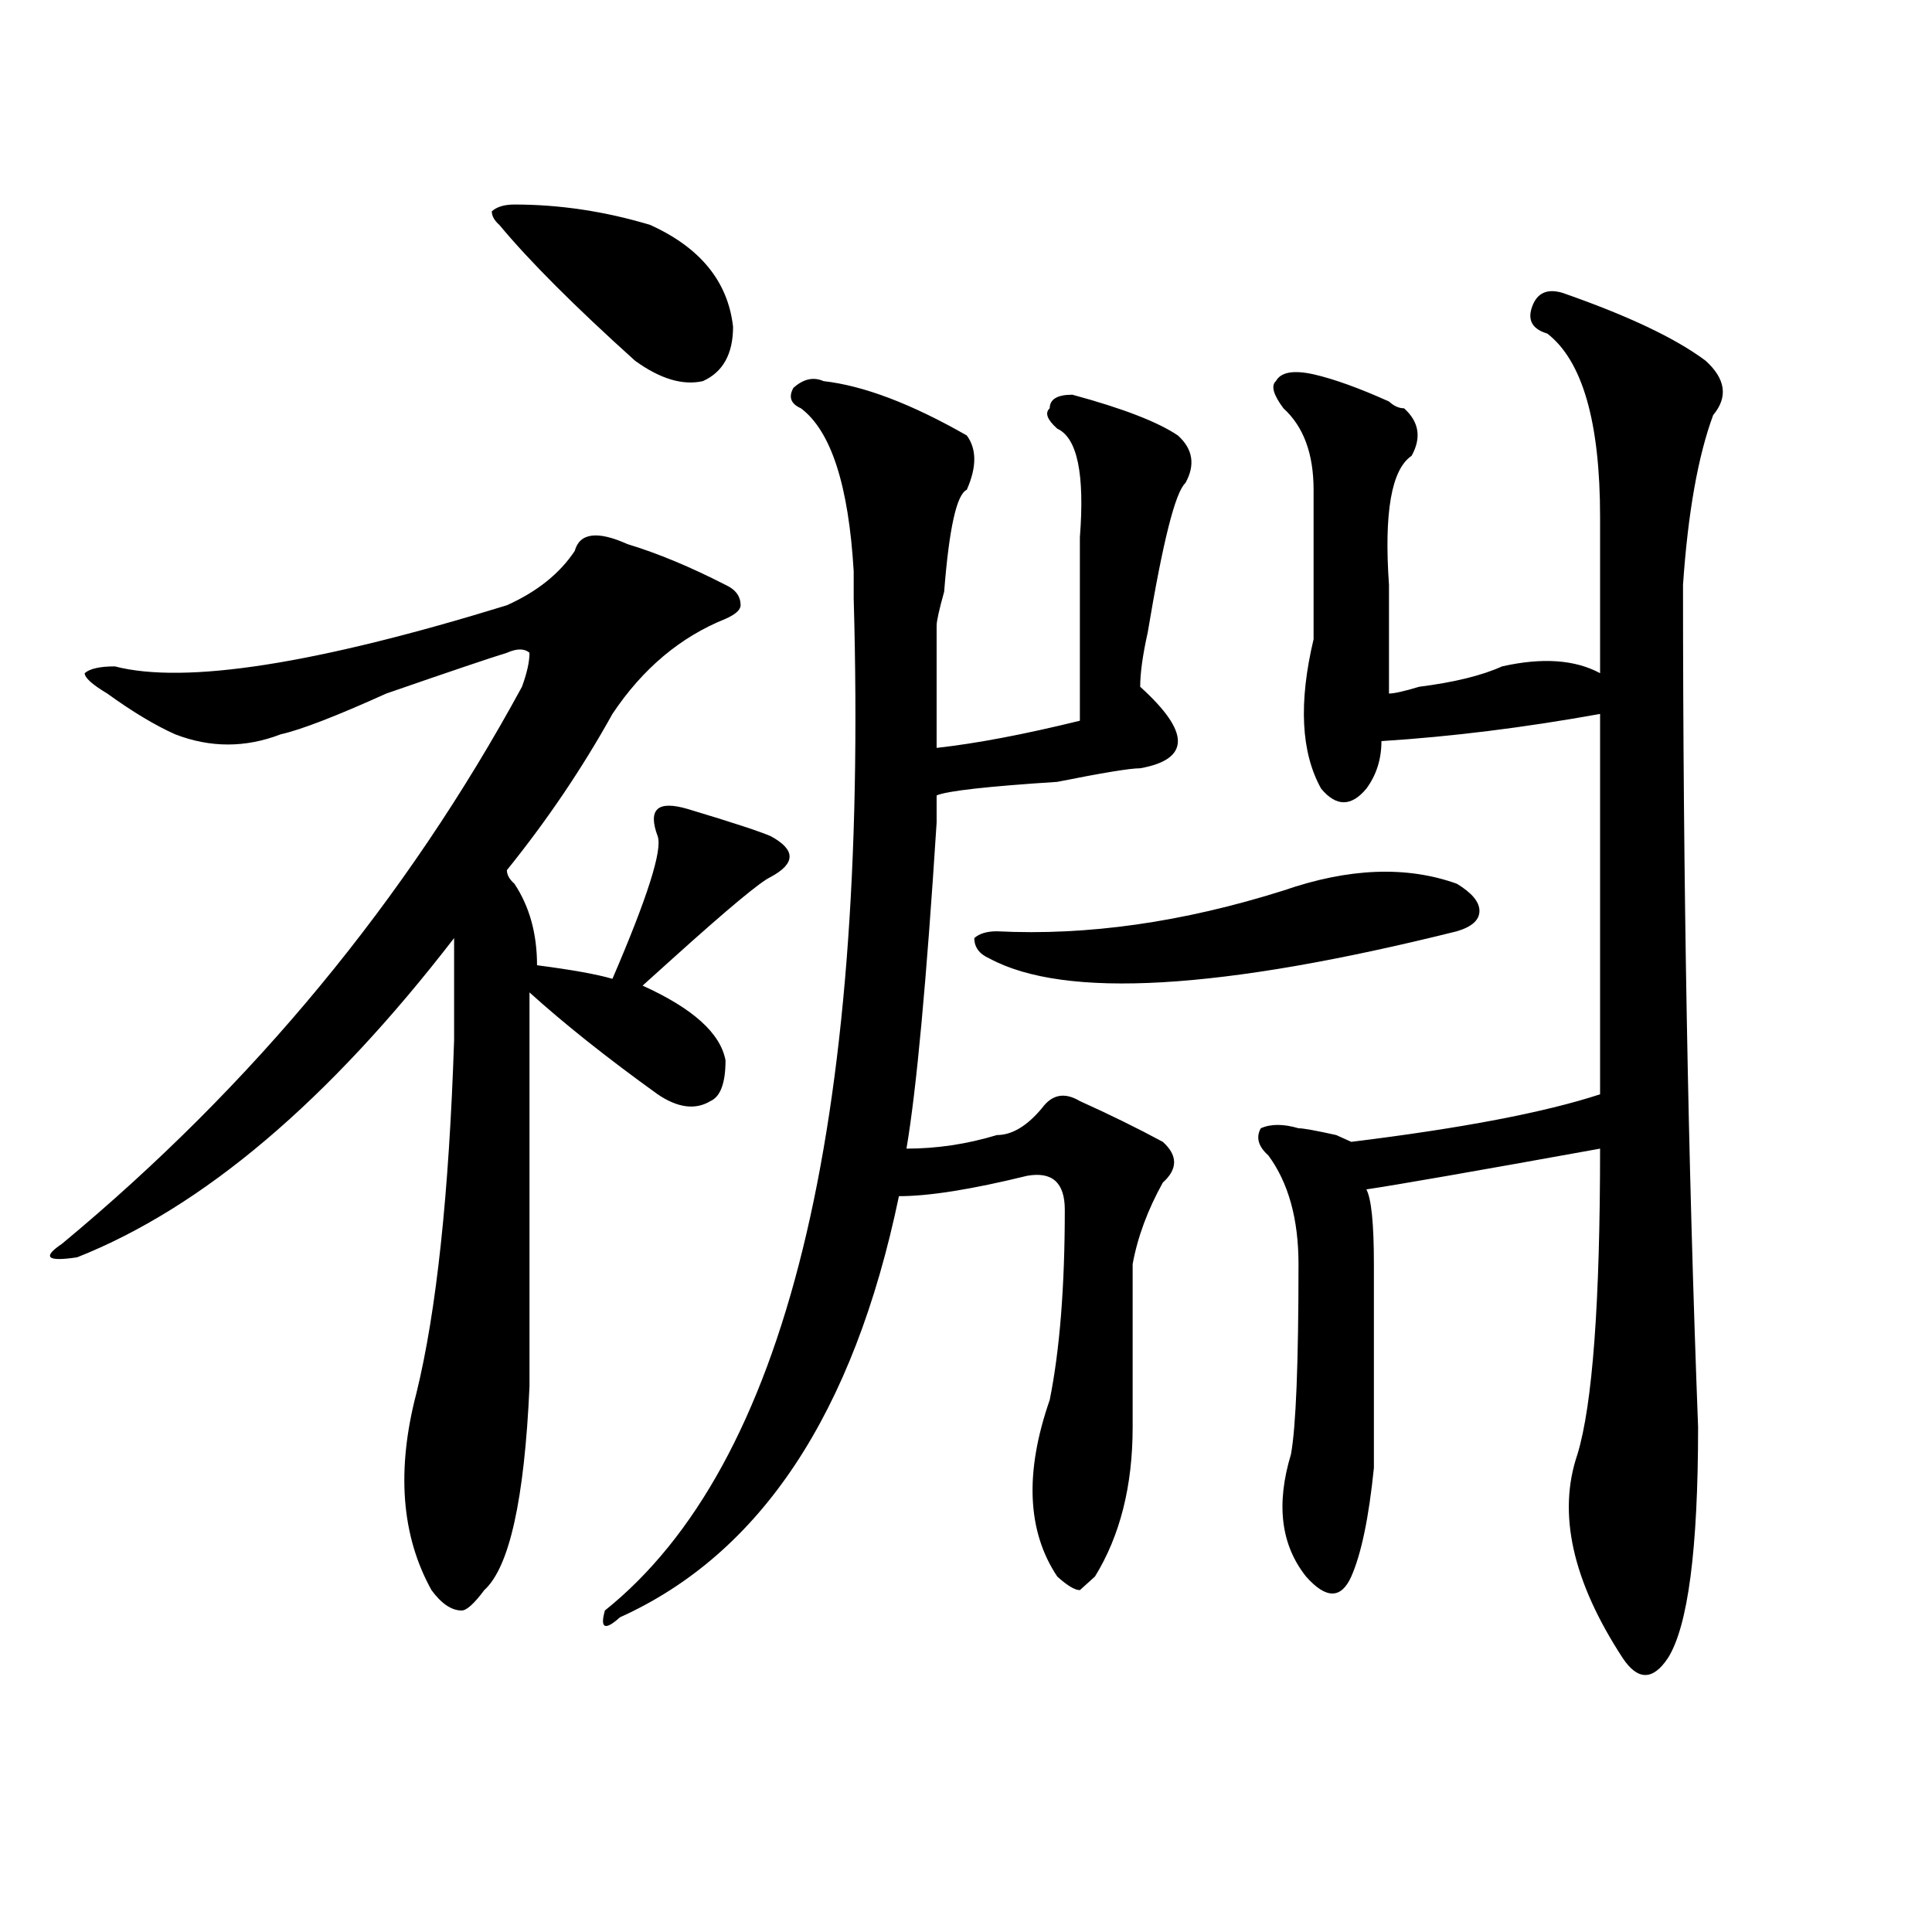 <?xml version="1.0" encoding="utf-8"?>
<!-- Generator: Adobe Illustrator 16.0.0, SVG Export Plug-In . SVG Version: 6.00 Build 0)  -->
<!DOCTYPE svg PUBLIC "-//W3C//DTD SVG 1.1//EN" "http://www.w3.org/Graphics/SVG/1.1/DTD/svg11.dtd">
<svg version="1.1" id="图层_1" xmlns="http://www.w3.org/2000/svg" xmlns:xlink="http://www.w3.org/1999/xlink" x="0px" y="0px"
	 width="1000px" height="1000px" viewBox="0 0 1000 1000" enable-background="new 0 0 1000 1000" xml:space="preserve">
<path d="M324.797,281.641c15.609,4.725,32.499,11.756,50.73,21.094c5.183,2.362,7.805,5.878,7.805,10.547
	c0,2.362-2.622,4.725-7.805,7.031c-23.414,9.394-42.926,25.818-58.535,49.219c-15.609,28.125-33.841,55.097-54.633,80.859
	c0,2.362,1.28,4.725,3.902,7.031c7.805,11.756,11.707,25.818,11.707,42.188c18.171,2.362,31.219,4.725,39.023,7.031
	c18.171-42.188,25.976-66.797,23.414-73.828c-2.622-7.031-2.622-11.7,0-14.063c2.562-2.307,7.805-2.307,15.609,0
	c23.414,7.031,37.683,11.756,42.926,14.063c12.987,7.031,12.987,14.063,0,21.094c-5.243,2.362-22.134,16.425-50.73,42.188
	c-7.805,7.031-13.048,11.756-15.609,14.063c25.976,11.756,40.304,24.609,42.926,38.672c0,11.756-2.622,18.787-7.805,21.094
	c-7.805,4.725-16.95,3.516-27.316-3.516c-26.036-18.731-48.169-36.31-66.34-52.734c0,70.313,0,138.318,0,203.906
	c-2.622,58.612-10.427,93.713-23.414,105.469c-5.243,7.031-9.146,10.547-11.707,10.547c-5.243,0-10.427-3.516-15.609-10.547
	c-15.609-28.125-18.231-62.072-7.805-101.953c10.366-42.188,16.89-103.106,19.512-182.813c0-23.4,0-40.979,0-52.734
	c-65.06,84.375-130.118,139.472-195.117,165.234c-15.609,2.362-18.231,0-7.805-7.031c98.839-82.013,178.167-178.088,238.043-288.281
	c2.562-7.031,3.902-12.854,3.902-17.578c-2.622-2.307-6.524-2.307-11.707,0c-7.805,2.362-28.657,9.394-62.438,21.094
	c-26.036,11.756-44.267,18.787-54.633,21.094c-18.231,7.031-36.462,7.031-54.633,0c-10.427-4.669-22.134-11.7-35.121-21.094
	c-7.805-4.669-11.707-8.185-11.707-10.547c2.562-2.307,7.805-3.516,15.609-3.516c36.401,9.394,104.022-1.153,202.922-31.641
	c15.609-7.031,27.316-16.369,35.121-28.125C300.042,275.818,309.188,274.609,324.797,281.641z M266.262,105.859
	c23.414,0,46.828,3.516,70.242,10.547c25.976,11.756,40.304,29.334,42.926,52.734c0,14.063-5.243,23.456-15.609,28.125
	c-10.427,2.362-22.134-1.153-35.121-10.547c-31.219-28.125-54.633-51.525-70.242-70.313c-2.622-2.307-3.902-4.669-3.902-7.031
	C257.116,107.068,261.019,105.859,266.262,105.859z M426.258,197.266c20.792,2.362,45.487,11.756,74.145,28.125
	c5.183,7.031,5.183,16.425,0,28.125c-5.243,2.362-9.146,19.94-11.707,52.734c-2.622,9.394-3.902,15.271-3.902,17.578
	c0,28.125,0,49.219,0,63.281c20.792-2.307,45.487-7.031,74.145-14.063c0-25.763,0-57.403,0-94.922
	c2.562-32.794-1.341-51.525-11.707-56.25c-5.243-4.669-6.524-8.185-3.902-10.547c0-4.669,3.902-7.031,11.707-7.031
	c25.976,7.031,44.206,14.063,54.633,21.094c7.805,7.031,9.085,15.271,3.902,24.609c-5.243,4.725-11.707,30.487-19.512,77.344
	c-2.622,11.756-3.902,21.094-3.902,28.125c12.987,11.756,19.512,21.094,19.512,28.125s-6.524,11.756-19.512,14.063
	c-5.243,0-19.512,2.362-42.926,7.031c-36.462,2.362-57.255,4.725-62.438,7.031c0,2.362,0,7.031,0,14.063
	c-5.243,82.068-10.427,138.318-15.609,168.75c15.609,0,31.219-2.307,46.828-7.031c7.805,0,15.609-4.669,23.414-14.063
	c5.183-7.031,11.707-8.185,19.512-3.516c15.609,7.031,29.878,14.063,42.926,21.094c7.805,7.031,7.805,14.063,0,21.094
	c-7.805,14.063-13.048,28.125-15.609,42.188c0,30.487,0,58.612,0,84.375c0,30.487-6.524,56.25-19.512,77.344l-7.805,7.031
	c-2.622,0-6.524-2.362-11.707-7.031c-15.609-23.4-16.95-53.888-3.902-91.406c5.183-25.763,7.805-58.557,7.805-98.438
	c0-14.063-6.524-19.885-19.512-17.578c-28.657,7.031-50.73,10.547-66.34,10.547c-23.414,112.5-71.583,185.119-144.387,217.969
	c-7.805,7.031-10.427,5.822-7.805-3.516c93.656-74.981,136.582-249.609,128.777-523.828c0-2.307,0-7.031,0-14.063
	c-2.622-44.494-11.707-72.619-27.316-84.375c-5.243-2.307-6.524-5.822-3.902-10.547
	C415.831,196.112,421.015,194.959,426.258,197.266z M754.055,457.422c7.805,4.725,11.707,9.394,11.707,14.063
	c0,4.725-3.902,8.24-11.707,10.547c-122.313,30.487-202.922,35.156-241.945,14.063c-5.243-2.307-7.805-5.822-7.805-10.547
	c2.562-2.307,6.464-3.516,11.707-3.516c46.828,2.362,96.218-4.669,148.289-21.094C698.081,449.237,728.019,448.084,754.055,457.422z
	 M808.688,151.563c33.78,11.756,58.535,23.456,74.145,35.156c10.366,9.394,11.707,18.787,3.902,28.125
	c-7.805,21.094-13.048,50.428-15.609,87.891c0,152.381,2.562,297.675,7.805,435.938c0,63.281-5.243,103.106-15.609,119.531
	c-7.805,11.7-15.609,11.7-23.414,0c-26.036-39.881-33.841-74.981-23.414-105.469c7.805-25.763,11.707-78.497,11.707-158.203
	c-65.06,11.756-105.363,18.787-120.973,21.094c2.562,4.725,3.902,17.578,3.902,38.672c0,37.519,0,72.675,0,105.469
	c-2.622,25.818-6.524,44.494-11.707,56.25c-5.243,11.7-13.048,11.7-23.414,0c-13.048-16.425-15.609-37.463-7.805-63.281
	c2.562-14.063,3.902-46.856,3.902-98.438c0-23.4-5.243-42.188-15.609-56.25c-5.243-4.669-6.524-9.338-3.902-14.063
	c5.183-2.307,11.707-2.307,19.512,0c2.562,0,9.085,1.209,19.512,3.516l7.805,3.516c57.194-7.031,100.12-15.216,128.777-24.609
	c0-84.375,0-149.963,0-196.875c-39.023,7.031-76.767,11.756-113.168,14.063c0,9.394-2.622,17.578-7.805,24.609
	c-7.805,9.394-15.609,9.394-23.414,0c-10.427-18.731-11.707-44.494-3.902-77.344c0-23.4,0-49.219,0-77.344
	c0-18.731-5.243-32.794-15.609-42.188c-5.243-7.031-6.524-11.7-3.902-14.063c2.562-4.669,9.085-5.822,19.512-3.516
	c10.366,2.362,23.414,7.031,39.023,14.063c2.562,2.362,5.183,3.516,7.805,3.516c7.805,7.031,9.085,15.271,3.902,24.609
	c-10.427,7.031-14.329,29.334-11.707,66.797c0,14.063,0,32.85,0,56.25c2.562,0,7.805-1.153,15.609-3.516
	c18.171-2.307,32.499-5.822,42.926-10.547c20.792-4.669,37.683-3.516,50.73,3.516c0-23.4,0-50.372,0-80.859
	c0-49.219-9.146-80.859-27.316-94.922c-7.805-2.307-10.427-7.031-7.805-14.063C795.64,151.563,800.883,149.256,808.688,151.563z"/>
</svg>
